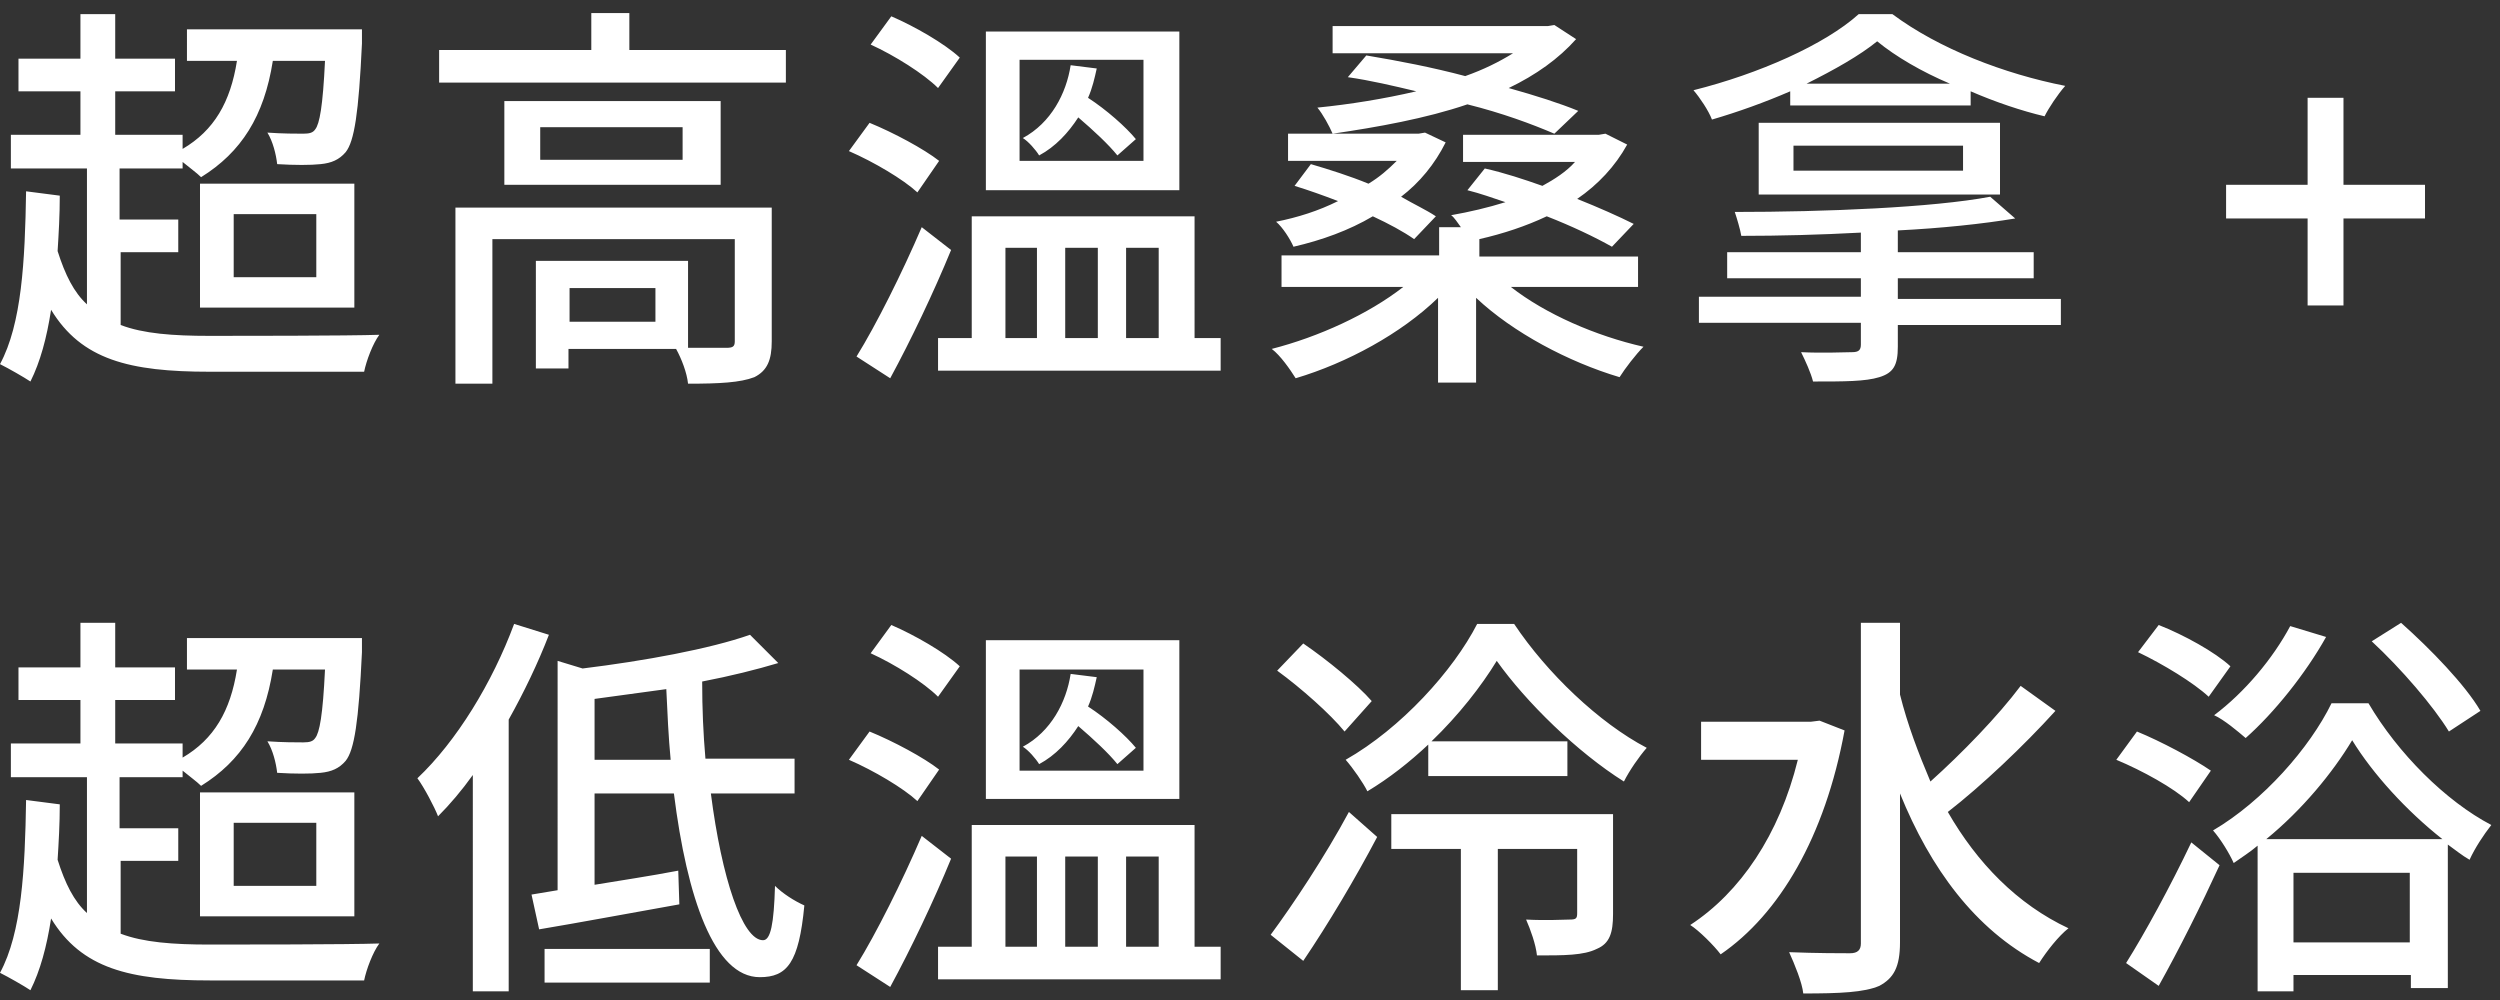 <?xml version="1.0" encoding="utf-8"?>
<!-- Generator: Adobe Illustrator 28.1.0, SVG Export Plug-In . SVG Version: 6.00 Build 0)  -->
<svg version="1.1" id="レイヤー_1" xmlns="http://www.w3.org/2000/svg" xmlns:xlink="http://www.w3.org/1999/xlink" x="0px"
	 y="0px" viewBox="0 0 230 92" style="enable-background:new 0 0 230 92;" xml:space="preserve">
<rect x="0" y="0" width="230" height="92" fill="#333333" stroke="none"/>
<style type="text/css">
	.st0{fill:#FFFFFF;}
</style>
<path class="st0" d="M11.1,23.2v6.7c2.1,0.8,4.8,1,8.2,1c2.2,0,12.9,0,15.6-0.1c-0.6,0.8-1.2,2.4-1.4,3.4H19.3
	c-7.4,0-11.8-1.1-14.6-5.7c-0.4,2.6-1,4.8-1.9,6.6c-0.6-0.4-2-1.2-2.8-1.6c2-3.7,2.3-9.5,2.4-15.9L5.5,18c0,1.8-0.1,3.5-0.2,5.1
	C6,25.3,6.8,26.9,8,28V15.5H1v-3.1h6.4v-4H1.7v-3h5.7V1.3h3.2v4.1h5.5v3h-5.5v4h6.2v1.3c2.9-1.7,4.4-4.3,5-8.1h-4.6V2.7h16.1
	c0,0,0,0.9,0,1.3c-0.3,6.4-0.7,9-1.5,10c-0.6,0.7-1.3,1-2.3,1.1c-0.9,0.1-2.4,0.1-4,0c-0.1-0.9-0.4-2.1-0.9-2.9
	c1.4,0.1,2.7,0.1,3.3,0.1s0.9-0.1,1.1-0.4c0.4-0.5,0.7-2.1,0.9-6.3h-4.8c-0.8,5.1-2.9,8.4-6.6,10.7c-0.4-0.4-1.1-0.9-1.7-1.4v0.6
	h-5.8v4.7h5.4v3H11.1z M21.5,19.7v5.8h7.6v-5.8H21.5z M18.4,28.3V16.9h14.2v11.4H18.4z M60.3,29.6v-3.1h-7.9v3.1H60.3z M71,19.1
	v12.3c0,1.7-0.4,2.7-1.6,3.3c-1.3,0.5-3.2,0.6-6.1,0.6c-0.1-1-0.6-2.3-1.1-3.2h-9.9v1.8h-3V24h14v8c1.6,0,3,0,3.5,0
	c0.6,0,0.8-0.1,0.8-0.6v-9.4H45.3v13.3h-3.4V19.1H71z M62.8,14.7v-3H49.7v3H62.8z M46.4,9.3h19.9v7.7H46.4V9.3z M57.9,4.6h14.4v3
	H40.4v-3h14V1.2h3.5V4.6z M104.5,12.8l-1.7,1.5c-0.8-1-2.2-2.3-3.6-3.5c-0.9,1.4-2.1,2.7-3.6,3.5c-0.3-0.5-1-1.3-1.5-1.6
	c2.6-1.4,4-4.1,4.4-6.7l2.4,0.3c-0.2,0.9-0.4,1.8-0.8,2.7C101.8,10.1,103.6,11.7,104.5,12.8z M105.2,14.9V5.5H93.8v9.3H105.2z
	 M108.5,2.9v14.6H90.7V2.9H108.5z M88.3,5.3l-2,2.8c-1.3-1.3-4-3-6.2-4L82,1.5C84.1,2.4,86.9,4,88.3,5.3z M86.4,14.8l-2,2.9
	c-1.3-1.2-4-2.8-6.3-3.8l1.9-2.6C82.2,12.2,85,13.7,86.4,14.8z M84.8,20.9l2.7,2.1c-1.6,3.9-3.7,8.3-5.6,11.8l-3.1-2
	C80.6,29.9,83,25.1,84.8,20.9z M92.5,22.8v8.3h2.9v-8.3H92.5z M101,22.8h-3v8.3h3V22.8z M106.6,22.8h-3v8.3h3V22.8z M109.9,31.1h2.4
	v3h-26v-3h3.1V19.9h20.5V31.1z M145.2,10.2l-2.2,2.1c-2.1-0.9-4.8-1.9-8-2.7c-3.8,1.3-8.3,2.1-12.4,2.7c-0.3-0.7-0.9-1.8-1.4-2.4
	c3-0.3,6.1-0.8,9.1-1.5c-2.1-0.5-4.2-1-6.3-1.3l1.7-2c3,0.5,6.1,1.1,9.1,1.9c1.7-0.6,3.1-1.3,4.4-2.1h-16.6V2.4h19.8l0.6-0.1l2,1.3
	c-1.6,1.8-3.7,3.3-6.2,4.5C141.3,8.8,143.5,9.5,145.2,10.2z M132.1,19.9l-2,2.1c-1-0.7-2.3-1.4-3.8-2.1c-2.2,1.3-4.7,2.2-7.3,2.8
	c-0.3-0.7-1-1.8-1.6-2.3c2-0.4,3.9-1,5.7-1.9c-1.3-0.5-2.7-1-4-1.4l1.5-2c1.7,0.5,3.6,1.1,5.3,1.8c1-0.6,1.8-1.3,2.6-2.1h-10v-2.5
	h12l0.6-0.1l1.9,0.9c-1,2-2.4,3.7-4.1,5C130.1,18.8,131.2,19.3,132.1,19.9z M150.4,26.4H139c3.2,2.5,7.8,4.5,12.2,5.5
	c-0.7,0.7-1.7,2-2.2,2.8c-4.7-1.4-9.8-4.1-13.2-7.3v7.8h-3.5v-7.8c-3.4,3.3-8.4,6-13.1,7.4c-0.5-0.8-1.4-2.1-2.2-2.7
	c4.3-1.1,8.9-3.2,12.1-5.7h-11.2v-2.9h14.5v-2.6h2c-0.3-0.4-0.6-0.9-0.9-1.1c1.7-0.3,3.4-0.7,5-1.2c-1.2-0.4-2.3-0.8-3.5-1.1l1.6-2
	c1.8,0.4,3.6,1,5.3,1.6c1.1-0.6,2.2-1.3,3-2.2h-10.3v-2.5h12.5l0.6-0.1l2,1c-1.1,2-2.7,3.7-4.6,5c2,0.8,3.8,1.6,5.2,2.3l-2,2.1
	c-1.6-0.9-3.7-1.9-6-2.8c-1.9,0.9-4,1.6-6.2,2.1v1.6h14.6V26.4z M166.2,7.7h13.2c-2.6-1.1-5-2.5-6.7-3.9
	C171.1,5.1,168.8,6.4,166.2,7.7z M164.7,9.8V8.4c-2.3,1-4.8,1.9-7.2,2.6c-0.3-0.8-1.1-2-1.7-2.7c6-1.5,12.1-4.2,15.2-7h3.1
	c4.3,3.2,10.3,5.5,15.9,6.6c-0.7,0.8-1.5,2-1.9,2.8c-2.1-0.5-4.5-1.3-6.8-2.3v1.3H164.7z M165,13.4v2.3h15.6v-2.3H165z M161.8,17.9
	v-6.6H184v6.6H161.8z M174.6,25.8v1.7h15v2.4h-15v2c0,1.7-0.4,2.4-1.7,2.8c-1.3,0.4-3.2,0.4-6.1,0.4c-0.2-0.8-0.7-1.9-1.1-2.7
	c2,0.1,4.1,0,4.7,0c0.6,0,0.8-0.2,0.8-0.7v-2h-14.9v-2.4h14.9v-1.7h-12.3v-2.4h12.3v-1.8c-3.7,0.2-7.5,0.3-11,0.3
	c-0.1-0.6-0.4-1.6-0.6-2.2c8.3,0,18.2-0.4,23.5-1.4l2.3,2c-3,0.5-6.8,0.9-10.8,1.1v2h12.5v2.4H174.6z M212.3,28.1v-8h-7.5V17h7.5V9
	h3.3v8h7.5v3.1h-7.5v8H212.3z M11.1,79.2v6.7c2.1,0.8,4.8,1,8.2,1c2.2,0,12.9,0,15.6-0.1c-0.6,0.8-1.2,2.4-1.4,3.4H19.3
	c-7.4,0-11.8-1.1-14.6-5.7c-0.4,2.6-1,4.8-1.9,6.6c-0.6-0.4-2-1.2-2.8-1.6c2-3.7,2.3-9.5,2.4-15.9L5.5,74c0,1.8-0.1,3.5-0.2,5.1
	C6,81.3,6.8,82.9,8,84V71.5H1v-3.1h6.4v-4H1.7v-3h5.7v-4.1h3.2v4.1h5.5v3h-5.5v4h6.2v1.3c2.9-1.7,4.4-4.3,5-8.1h-4.6v-2.9h16.1
	c0,0,0,0.9,0,1.3c-0.3,6.4-0.7,9-1.5,10c-0.6,0.7-1.3,1-2.3,1.1c-0.9,0.1-2.4,0.1-4,0c-0.1-0.9-0.4-2.1-0.9-2.9
	c1.4,0.1,2.7,0.1,3.3,0.1s0.9-0.1,1.1-0.4c0.4-0.5,0.7-2.1,0.9-6.3h-4.8c-0.8,5.1-2.9,8.4-6.6,10.7c-0.4-0.4-1.1-0.9-1.7-1.4v0.6
	h-5.8v4.7h5.4v3H11.1z M21.5,75.7v5.8h7.6v-5.8H21.5z M18.4,84.3V72.9h14.2v11.4H18.4z M47.3,57.4l3.2,1c-1,2.6-2.3,5.3-3.7,7.8v25
	h-3.3V71.3c-1,1.4-2.1,2.7-3.2,3.8c-0.3-0.8-1.3-2.7-1.9-3.5C42,68.2,45.3,62.8,47.3,57.4z M50.1,90.4v-3.1h15.2v3.1H50.1z
	 M54.7,69.9h7c-0.2-2.1-0.3-4.3-0.4-6.5c-2.2,0.3-4.4,0.6-6.6,0.9V69.9z M73.3,73h-7.9c1,7.8,2.9,13.5,4.8,13.5c0.7,0,1-1.5,1.1-5
	c0.7,0.7,1.8,1.4,2.7,1.8c-0.5,5.3-1.6,6.6-4.1,6.6c-4.2,0-6.7-7.3-7.9-16.9h-7.3v8.4c2.4-0.4,5.1-0.8,7.7-1.3l0.1,3.1
	c-4.5,0.8-9.3,1.7-12.9,2.3l-0.7-3.2l2.4-0.4V60.8l2.3,0.7c5.7-0.7,11.7-1.8,15.4-3.1l2.6,2.6c-2,0.6-4.4,1.2-7,1.7
	c0,2.5,0.1,4.8,0.3,7.1h8.2V73z M104.5,68.8l-1.7,1.5c-0.8-1-2.2-2.3-3.6-3.5c-0.9,1.4-2.1,2.7-3.6,3.5c-0.3-0.5-1-1.3-1.5-1.6
	c2.6-1.4,4-4.1,4.4-6.7l2.4,0.3c-0.2,0.9-0.4,1.8-0.8,2.7C101.8,66.1,103.6,67.7,104.5,68.8z M105.2,70.9v-9.3H93.8v9.3H105.2z
	 M108.5,58.9v14.6H90.7V58.9H108.5z M88.3,61.3l-2,2.8c-1.3-1.3-4-3-6.2-4l1.9-2.6C84.1,58.4,86.9,60,88.3,61.3z M86.4,70.8l-2,2.9
	c-1.3-1.2-4-2.8-6.3-3.8l1.9-2.6C82.2,68.2,85,69.7,86.4,70.8z M84.8,76.9l2.7,2.1c-1.6,3.9-3.7,8.3-5.6,11.8l-3.1-2
	C80.6,85.9,83,81.1,84.8,76.9z M92.5,78.8v8.3h2.9v-8.3H92.5z M101,78.8h-3v8.3h3V78.8z M106.6,78.8h-3v8.3h3V78.8z M109.9,87.1h2.4
	v3h-26v-3h3.1V75.9h20.5V87.1z M126.2,64.5l-2.5,2.8c-1.3-1.6-4-4-6.2-5.6l2.4-2.5C122.1,60.7,124.9,63,126.2,64.5z M119.9,88.4
	l-3-2.4c2-2.7,5-7.2,7.2-11.3l2.6,2.3C124.7,80.8,122.2,85,119.9,88.4z M148.4,74.9v9.2c0,1.7-0.3,2.7-1.5,3.2
	c-1.2,0.6-3,0.6-5.5,0.6c-0.1-1-0.6-2.4-1-3.3c1.9,0.1,3.5,0,4,0c0.6,0,0.7-0.1,0.7-0.6v-5.9h-7.3v13h-3.4v-13h-6.4v-3.2H148.4z
	 M135.9,57.4h3.4c3,4.5,7.8,9.1,12.2,11.4c-0.7,0.8-1.6,2.1-2.1,3.1c-4.3-2.7-9-7.3-11.7-11.1c-1.4,2.3-3.5,5-6,7.4h12.5v3.2h-12.8
	v-2.9c-1.7,1.6-3.6,3.1-5.6,4.3c-0.4-0.8-1.3-2.1-2-2.9C128.9,67,133.7,61.7,135.9,57.4z M167.4,66.3l2.3,0.9
	c-1.8,9.8-6,16.9-11.4,20.6c-0.6-0.8-2-2.2-2.8-2.7c4.6-3,8.2-8.3,9.9-15.2h-8.9v-3.5h10.1L167.4,66.3z M185.9,63.1l3.2,2.3
	c-2.9,3.2-6.8,6.9-9.9,9.3c2.7,4.7,6.4,8.5,11.1,10.7c-0.9,0.7-2,2.1-2.7,3.2c-5.9-3.1-10-8.7-12.8-15.6v13.7c0,2.3-0.6,3.3-1.9,4
	c-1.4,0.6-3.6,0.7-7,0.7c-0.1-1-0.8-2.7-1.3-3.8c2.5,0.1,4.9,0.1,5.6,0.1c0.7,0,1-0.3,1-0.9V57.3h3.6v6.6c0.7,2.8,1.7,5.4,2.8,8
	C180.5,69.3,183.8,65.9,185.9,63.1z M228.2,65.4l-2.9,1.9c-1.4-2.3-4.4-5.8-7.1-8.3l2.7-1.7C223.6,59.7,226.8,63,228.2,65.4z
	 M210.7,57.6l3.3,1c-1.9,3.4-4.8,7-7.4,9.3c-0.7-0.6-2-1.7-2.9-2.1C206.5,63.7,209.1,60.6,210.7,57.6z M205.2,61.3l-2,2.8
	c-1.4-1.3-4.2-3-6.5-4.1l1.9-2.5C200.9,58.4,203.8,60,205.2,61.3z M203.4,70.9l-2,2.9c-1.4-1.3-4.3-2.9-6.7-3.9l1.9-2.6
	C198.8,68.2,201.8,69.8,203.4,70.9z M198.6,90.7l-3-2.1c1.7-2.7,4.1-7.1,6-11.1l2.6,2.1C202.5,83.3,200.5,87.3,198.6,90.7z
	 M208.5,77.2h16.2c-3.3-2.6-6.4-6-8.3-9.1C214.6,71.1,211.8,74.5,208.5,77.2z M211,86.7h10.7v-6.4H211V86.7z M214.5,64.7h3.4
	c2.7,4.6,7.1,9,11.3,11.2c-0.7,0.9-1.5,2.1-2,3.2c-0.7-0.4-1.3-0.9-2-1.4v13.2h-3.4v-1.2H211v1.5h-3.3V77.8
	c-0.7,0.6-1.5,1.1-2.2,1.6c-0.4-0.9-1.2-2.2-1.9-3C208.2,73.7,212.5,68.8,214.5,64.7z"/>
</svg>
